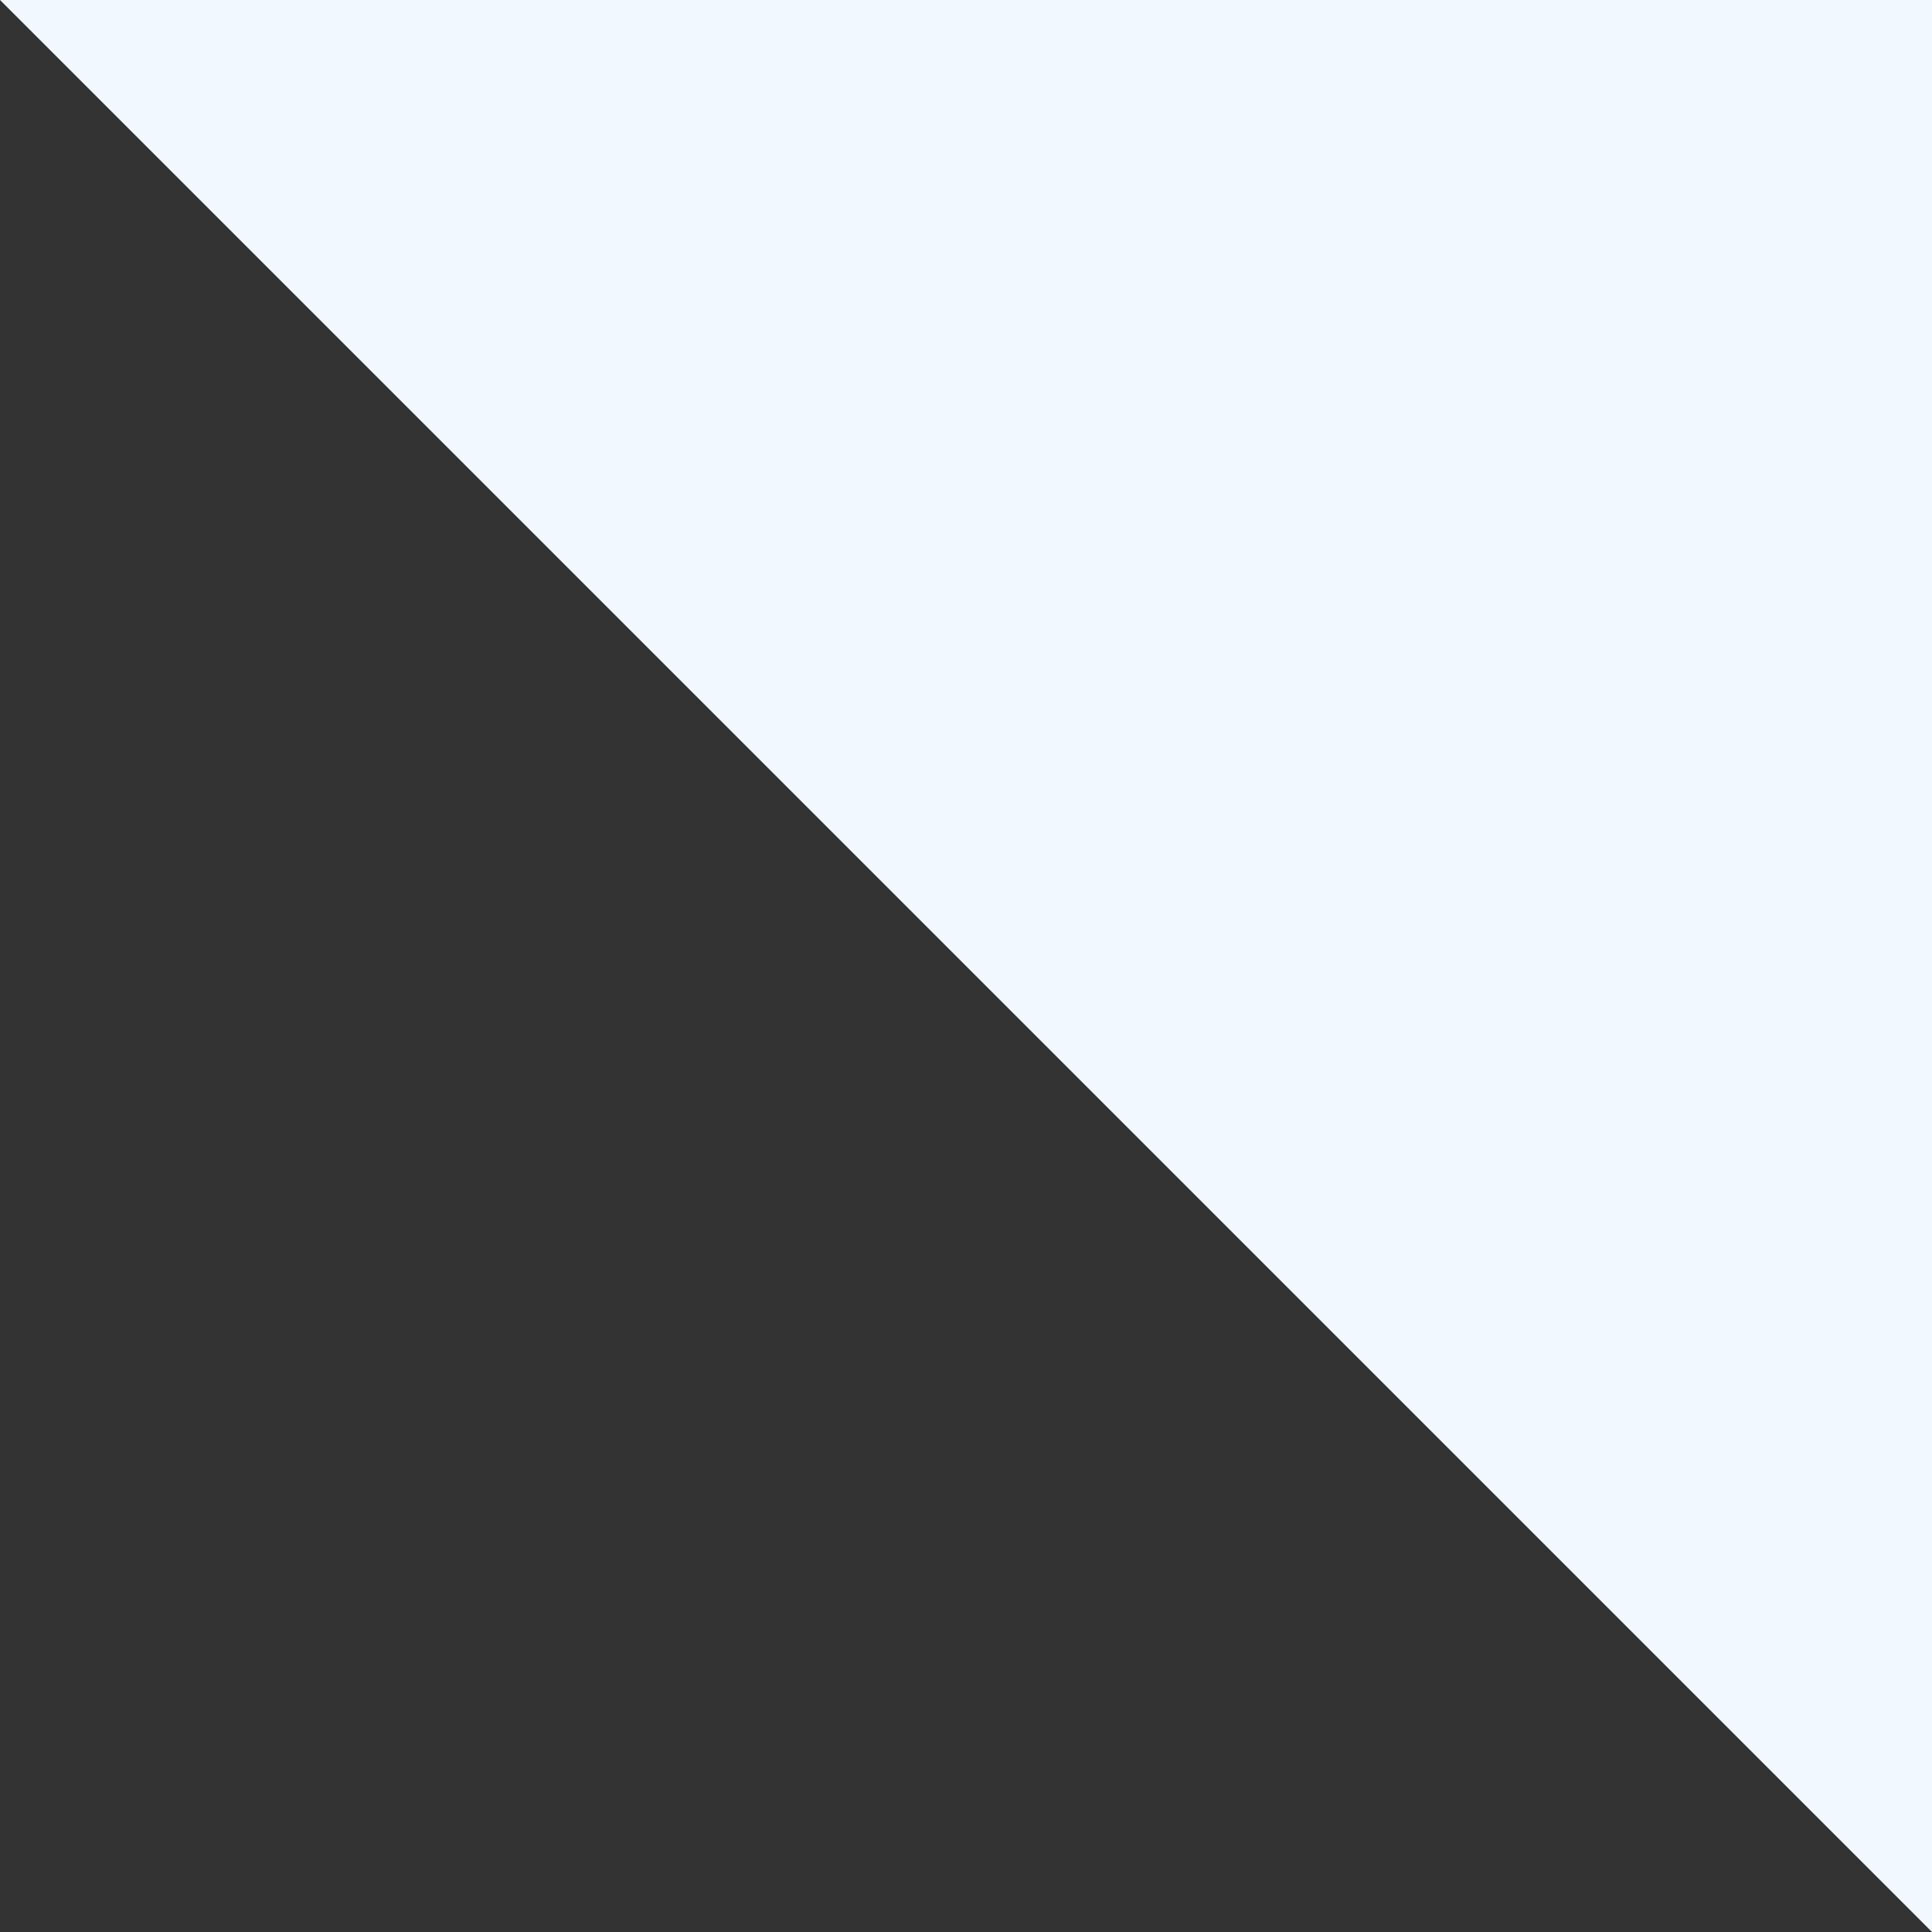 <svg xmlns="http://www.w3.org/2000/svg" width="39.896" height="39.896" viewBox="0 0 39.896 39.896">
  <rect x="0" y="0" width="39.896" height="39.896" fill="#333333" stroke="none"/>
  <path id="Path_1356" data-name="Path 1356" d="M39.9,0H0L39.9,39.9Z" fill="#f2f9fe"/>
</svg>
